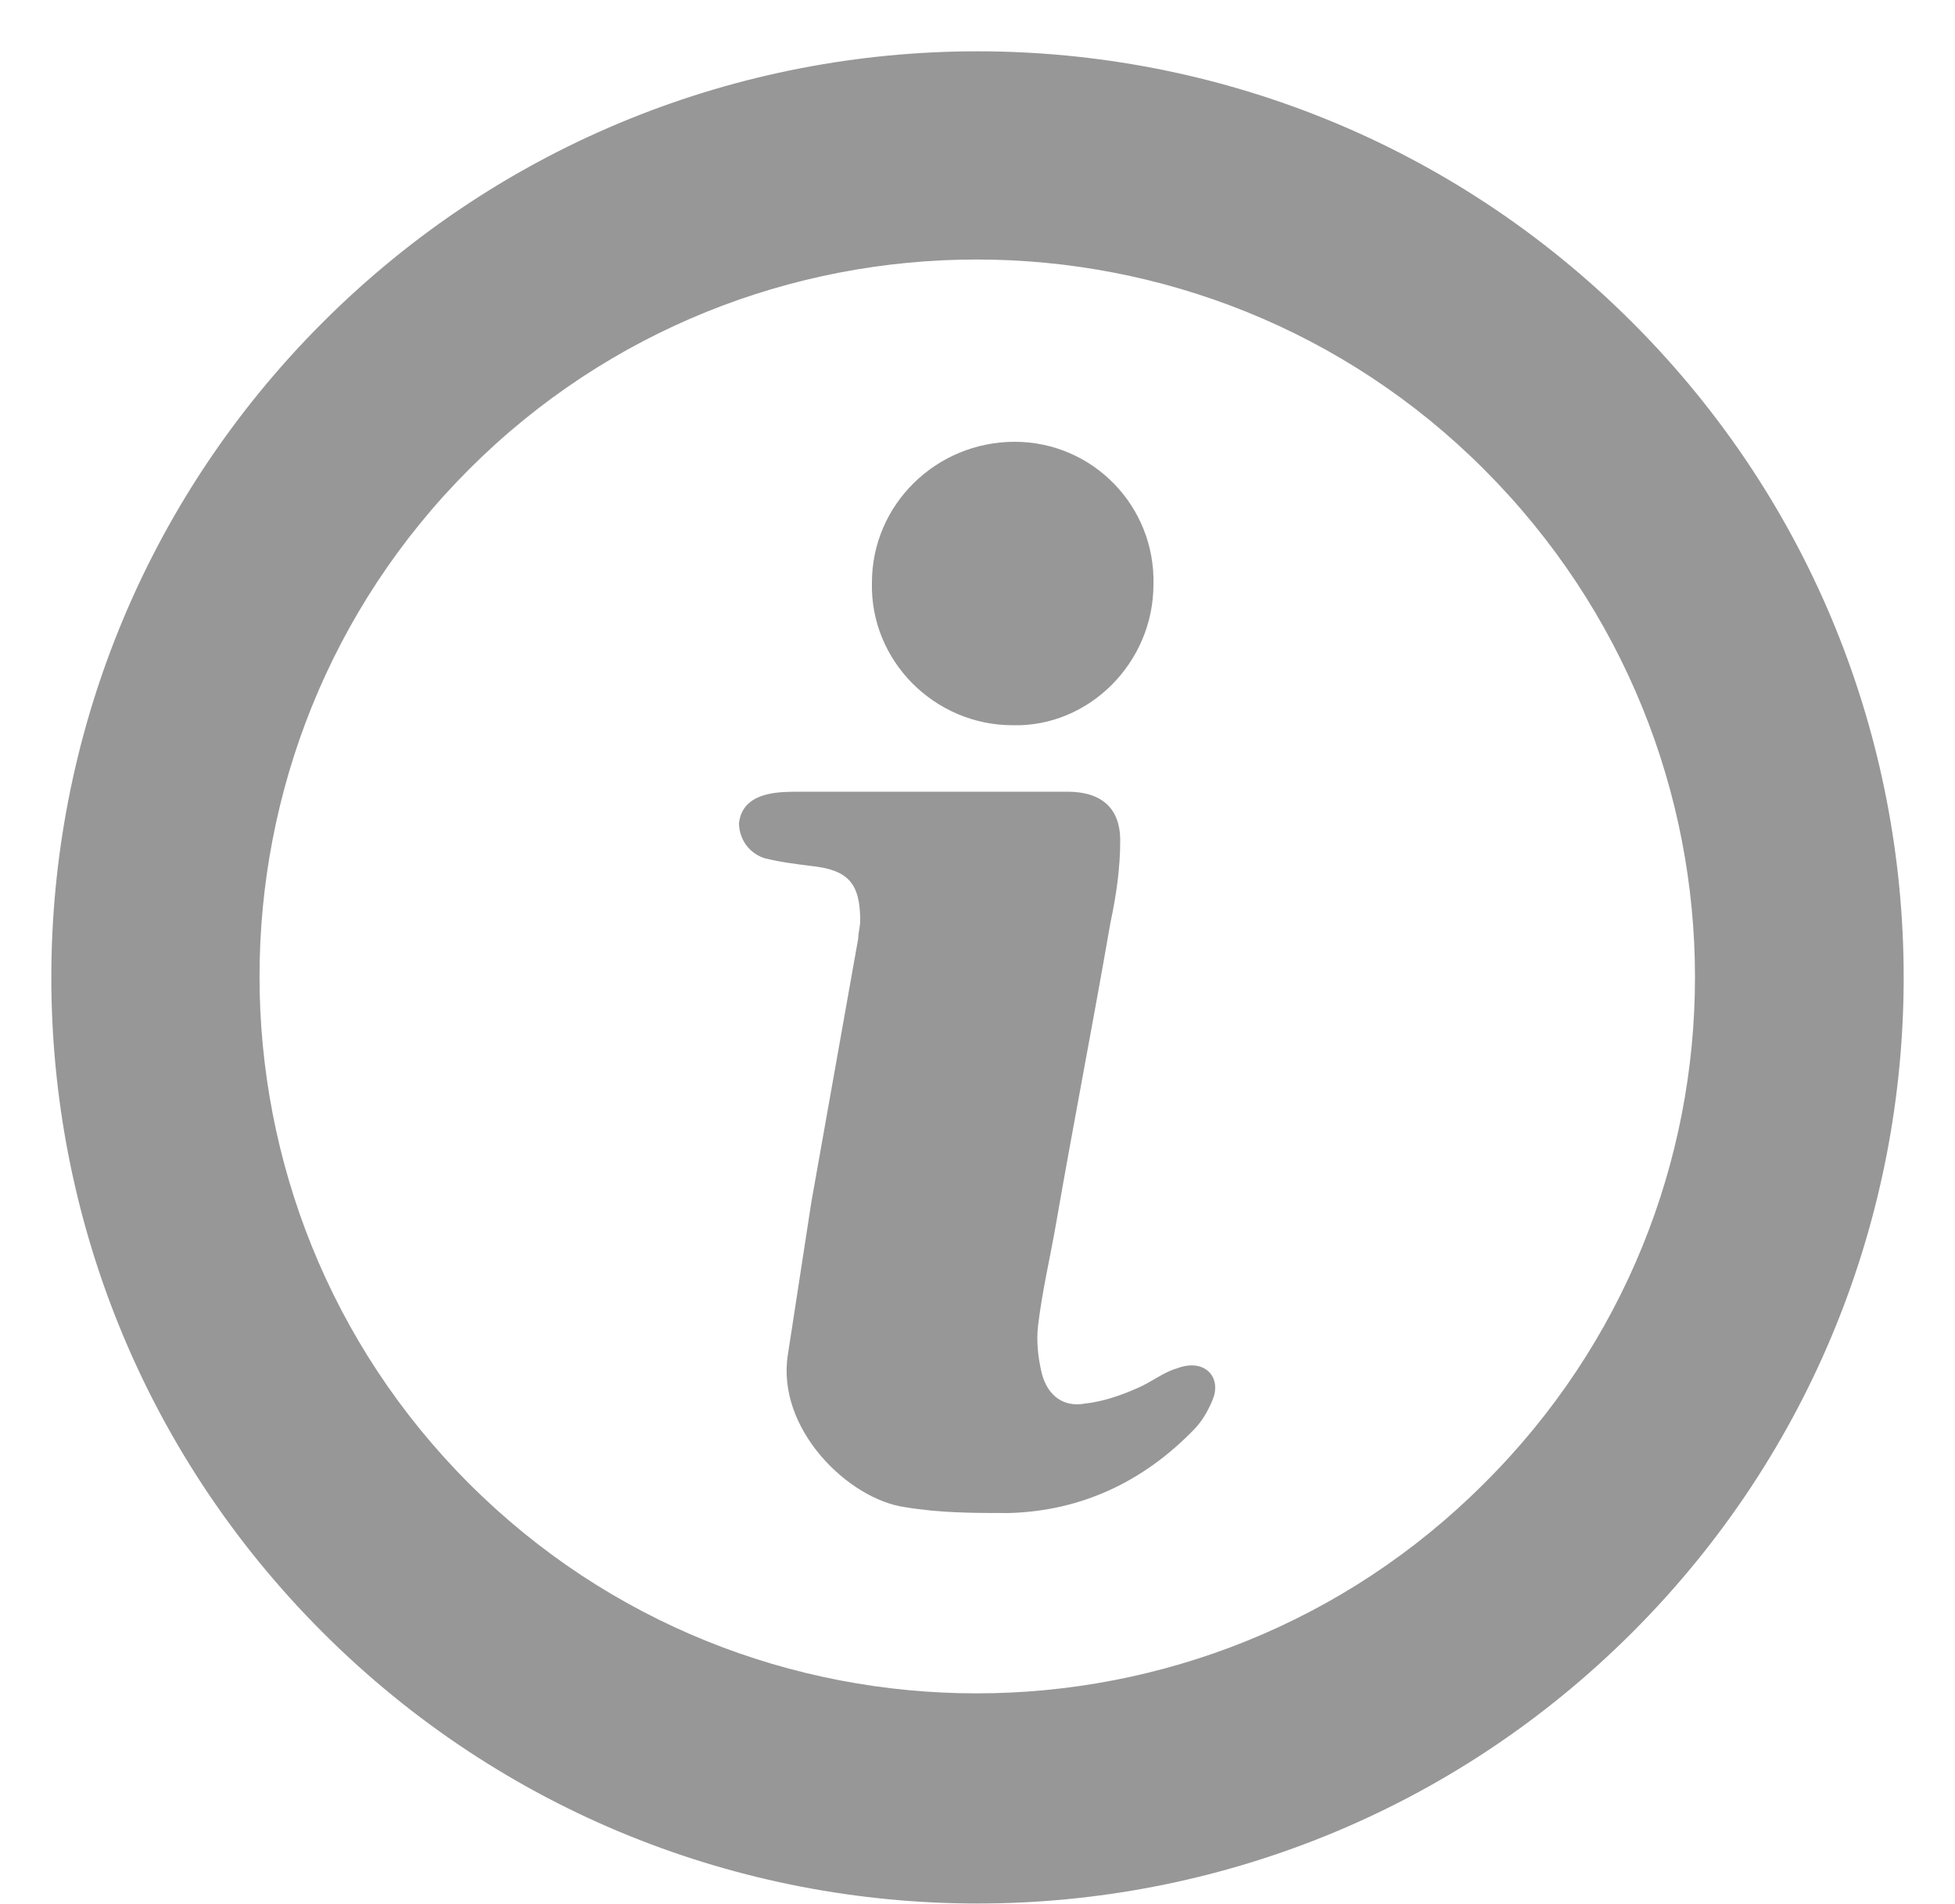 <?xml version="1.0" encoding="utf-8"?>
<!-- Generator: Adobe Illustrator 19.0.0, SVG Export Plug-In . SVG Version: 6.00 Build 0)  -->
<svg version="1.1" id="Camada_1" xmlns="http://www.w3.org/2000/svg" xmlns:xlink="http://www.w3.org/1999/xlink" x="0px" y="0px"
	 viewBox="-333 450 100 97.4" style="enable-background:new -333 450 100 97.4;" xml:space="preserve">
<path d="M-316.5,466.5c-18.5,18.5-18.5,48.5,0,67s48.5,18.5,67,0s18.5-48.5,0-67S-298,448-316.5,466.5z M-257.1,525.9
	c-14.3,14.3-37.6,14.3-51.9,0c-14.3-14.3-14.3-37.6,0-51.9s37.6-14.3,51.9,0C-242.7,488.4-242.7,511.6-257.1,525.9z M-288.4,479.8
	c0-4,3.3-7.2,7.3-7.2s7.2,3.3,7.1,7.3c0,4-3.3,7.3-7.2,7.2C-285.2,487.1-288.5,483.8-288.4,479.8z M-270.9,521.4
	c-0.2,0.6-0.6,1.3-1,1.7c-2.6,2.7-5.8,4.2-9.5,4.3c-1.8,0-3.5,0-5.3-0.3c-2.9-0.4-6.6-4-6-7.8c0.4-2.6,0.8-5.2,1.2-7.8
	c0.8-4.5,1.6-9,2.4-13.5c0-0.3,0.1-0.6,0.1-0.9c0-1.9-0.6-2.6-2.5-2.8c-0.8-0.1-1.6-0.2-2.4-0.4c-0.9-0.3-1.3-1.1-1.3-1.8
	c0.1-0.8,0.6-1.3,1.6-1.5c0.5-0.1,1.1-0.1,1.6-0.1c2.2,0,4.4,0,6.6,0c2.3,0,4.7,0,7,0c1.7,0,2.7,0.8,2.7,2.5c0,1.4-0.2,2.8-0.5,4.2
	c-0.9,5.2-1.9,10.3-2.8,15.5c-0.3,1.7-0.7,3.4-0.9,5.1c-0.1,0.8,0,1.7,0.2,2.5c0.3,1.1,1.1,1.7,2.2,1.5c0.9-0.1,1.8-0.4,2.7-0.8
	c0.7-0.3,1.3-0.8,2-1C-271.5,519.5-270.6,520.3-270.9,521.4z" fill="#979797"/>
</svg>
